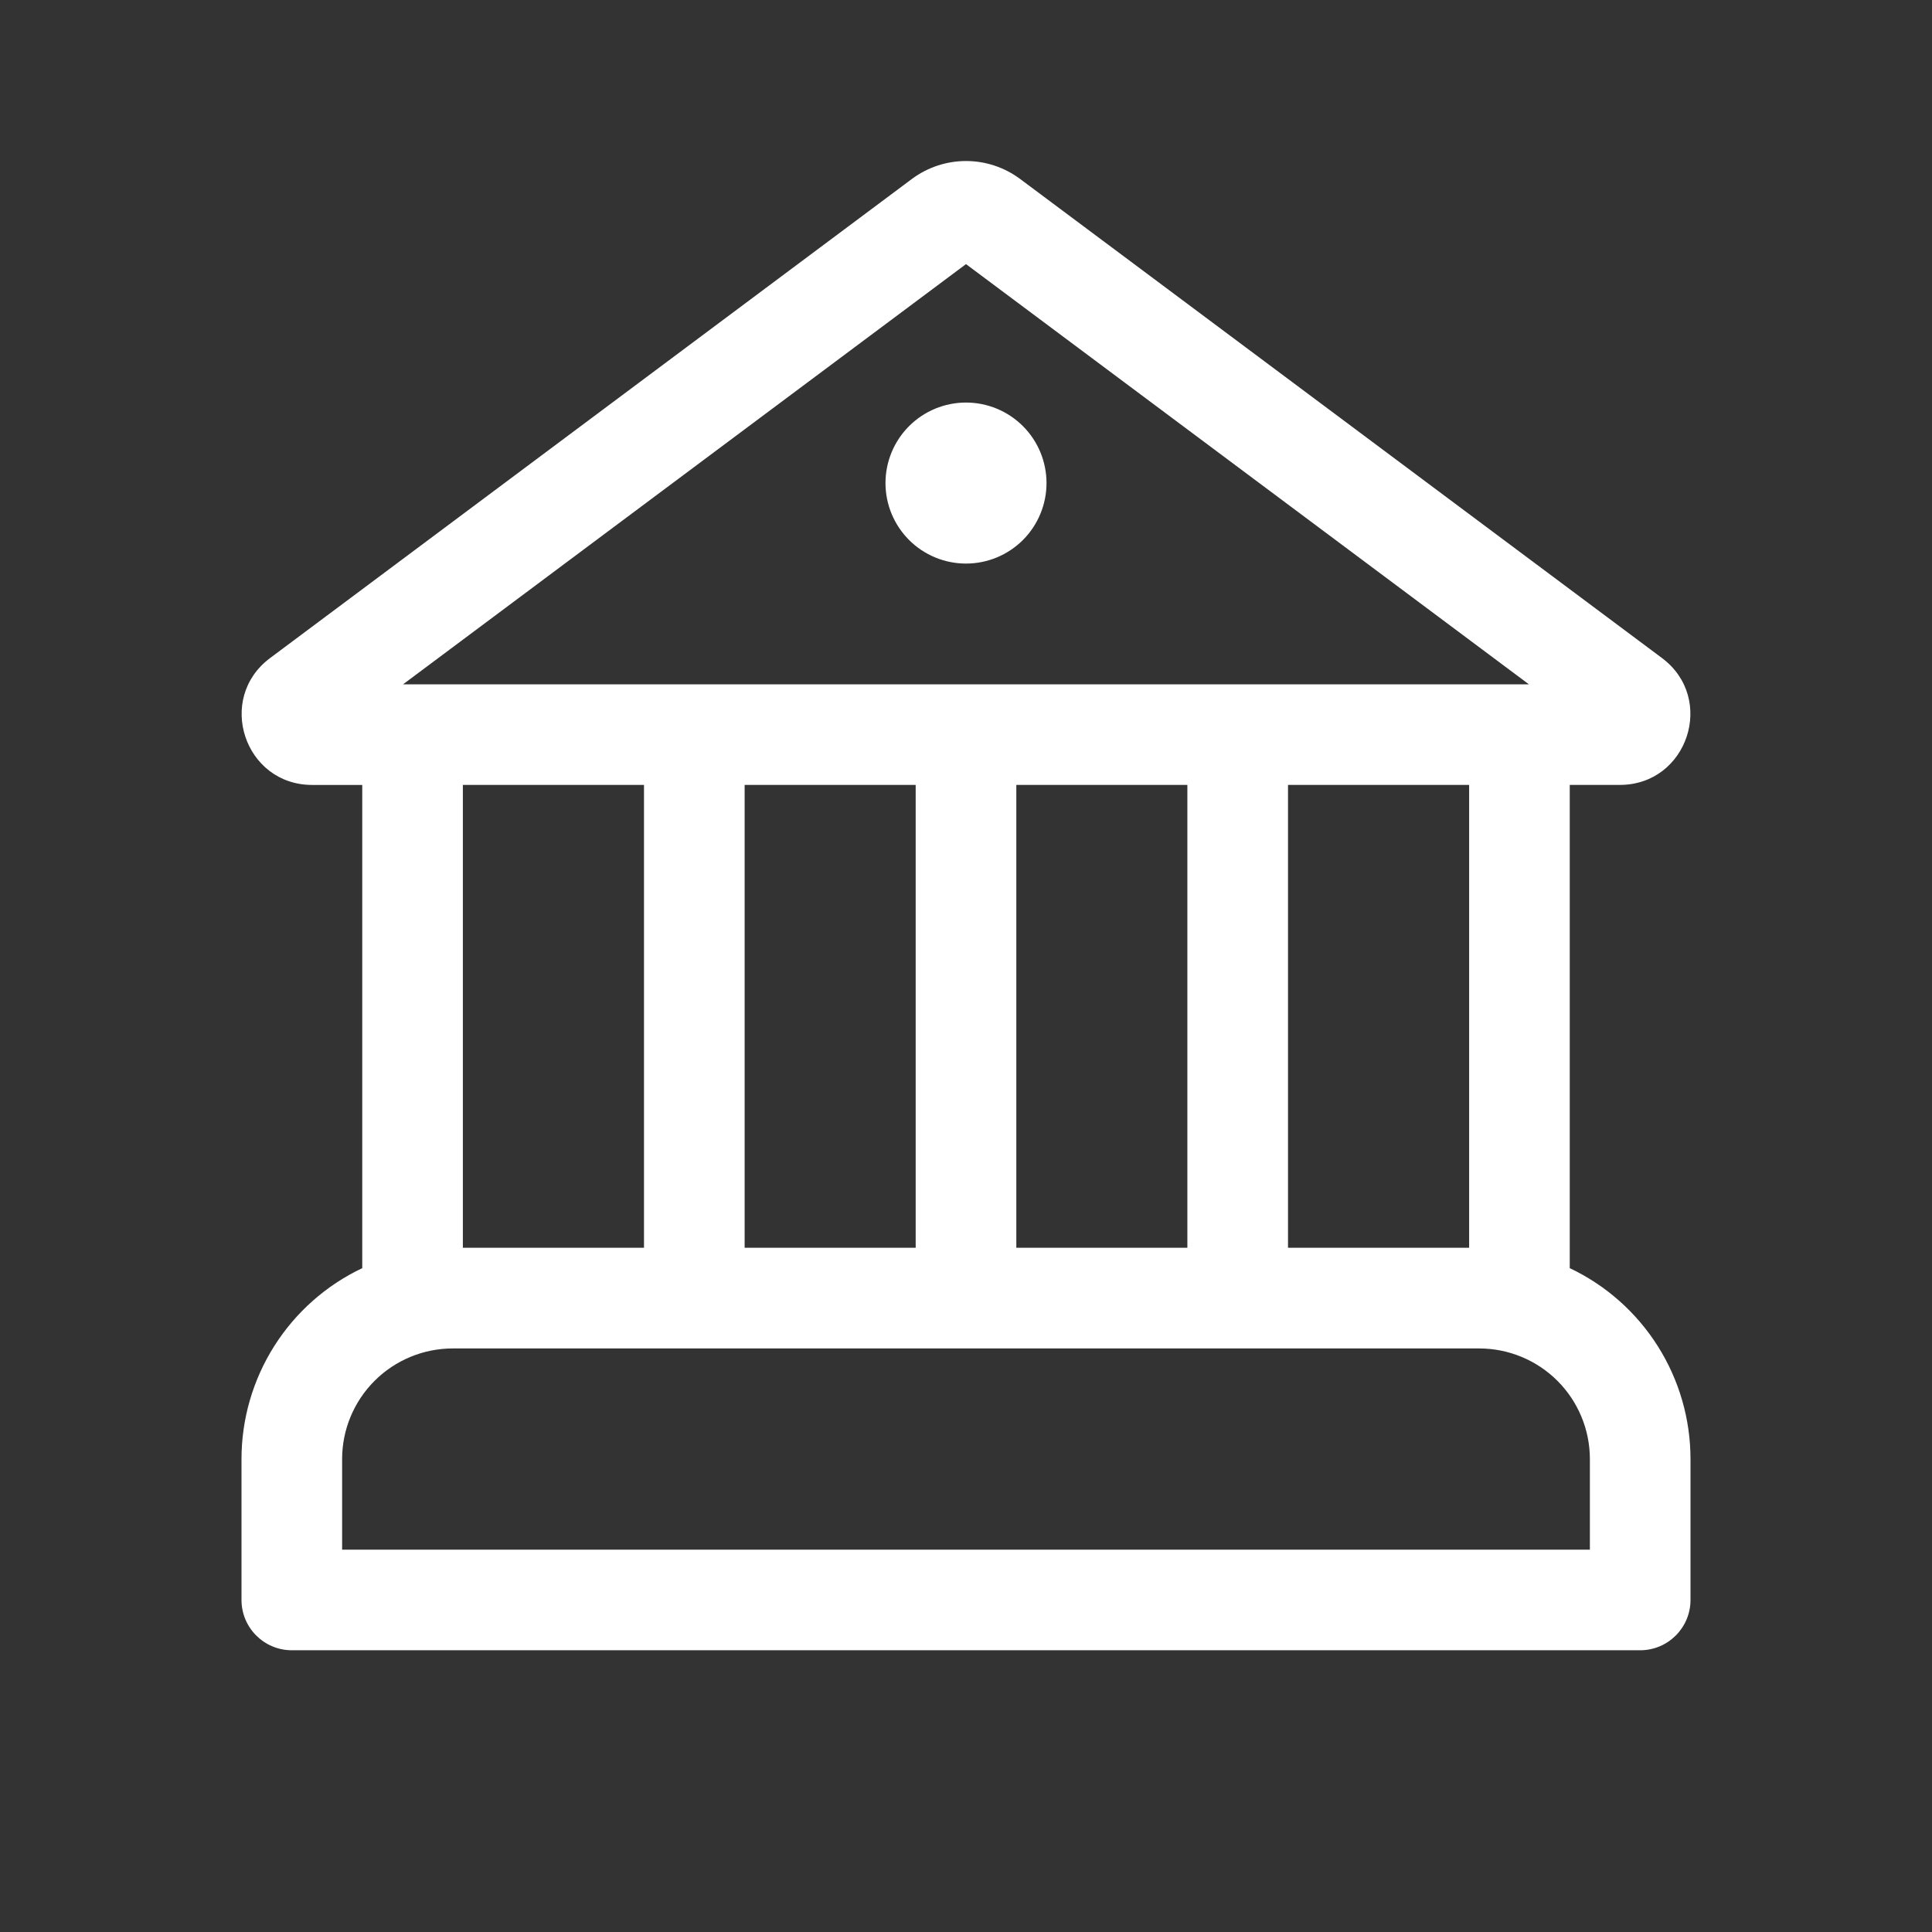 <svg width="64" height="64" viewBox="0 0 64 64" fill="none" xmlns="http://www.w3.org/2000/svg">
<rect x="0" y="0" width="64" height="64" fill="#333333" stroke="none"/>
<path d="M32 18.669C32.707 18.669 33.386 18.388 33.886 17.888C34.386 17.387 34.667 16.709 34.667 16.002C34.667 15.295 34.386 14.617 33.886 14.116C33.386 13.616 32.707 13.335 32 13.335C31.293 13.335 30.614 13.616 30.114 14.116C29.614 14.617 29.333 15.295 29.333 16.002C29.333 16.709 29.614 17.387 30.114 17.888C30.614 18.388 31.293 18.669 32 18.669ZM33.795 5.93C33.276 5.543 32.647 5.334 32 5.334C31.353 5.334 30.724 5.543 30.205 5.93L8.947 21.799C7.147 23.142 8.097 26.002 10.341 26.002H12V42.009C10.803 42.576 9.792 43.472 9.084 44.592C8.376 45.712 8 47.009 8 48.334V53.001C8 53.921 8.747 54.667 9.667 54.667H54.333C55.253 54.667 56 53.921 56 53.001V48.334C56 47.009 55.624 45.712 54.916 44.592C54.208 43.472 53.197 42.576 52 42.009V26.001H53.659C55.904 26.001 56.853 23.141 55.055 21.798L33.795 5.93ZM48.667 41.334H42.667V26.001H48.667V41.334ZM39.333 41.334H33.667V26.001H39.333V41.334ZM30.333 41.334H24.667V26.001H30.333V41.334ZM21.333 41.334H15.333V26.001H21.333V41.334ZM13.352 22.669L32 8.749L50.647 22.669H13.352ZM11.333 48.335C11.333 47.363 11.72 46.43 12.407 45.743C13.095 45.055 14.027 44.669 15 44.669H49C49.972 44.669 50.905 45.055 51.593 45.743C52.28 46.43 52.667 47.363 52.667 48.335V51.335H11.333V48.335Z" fill="white"/>
</svg>
